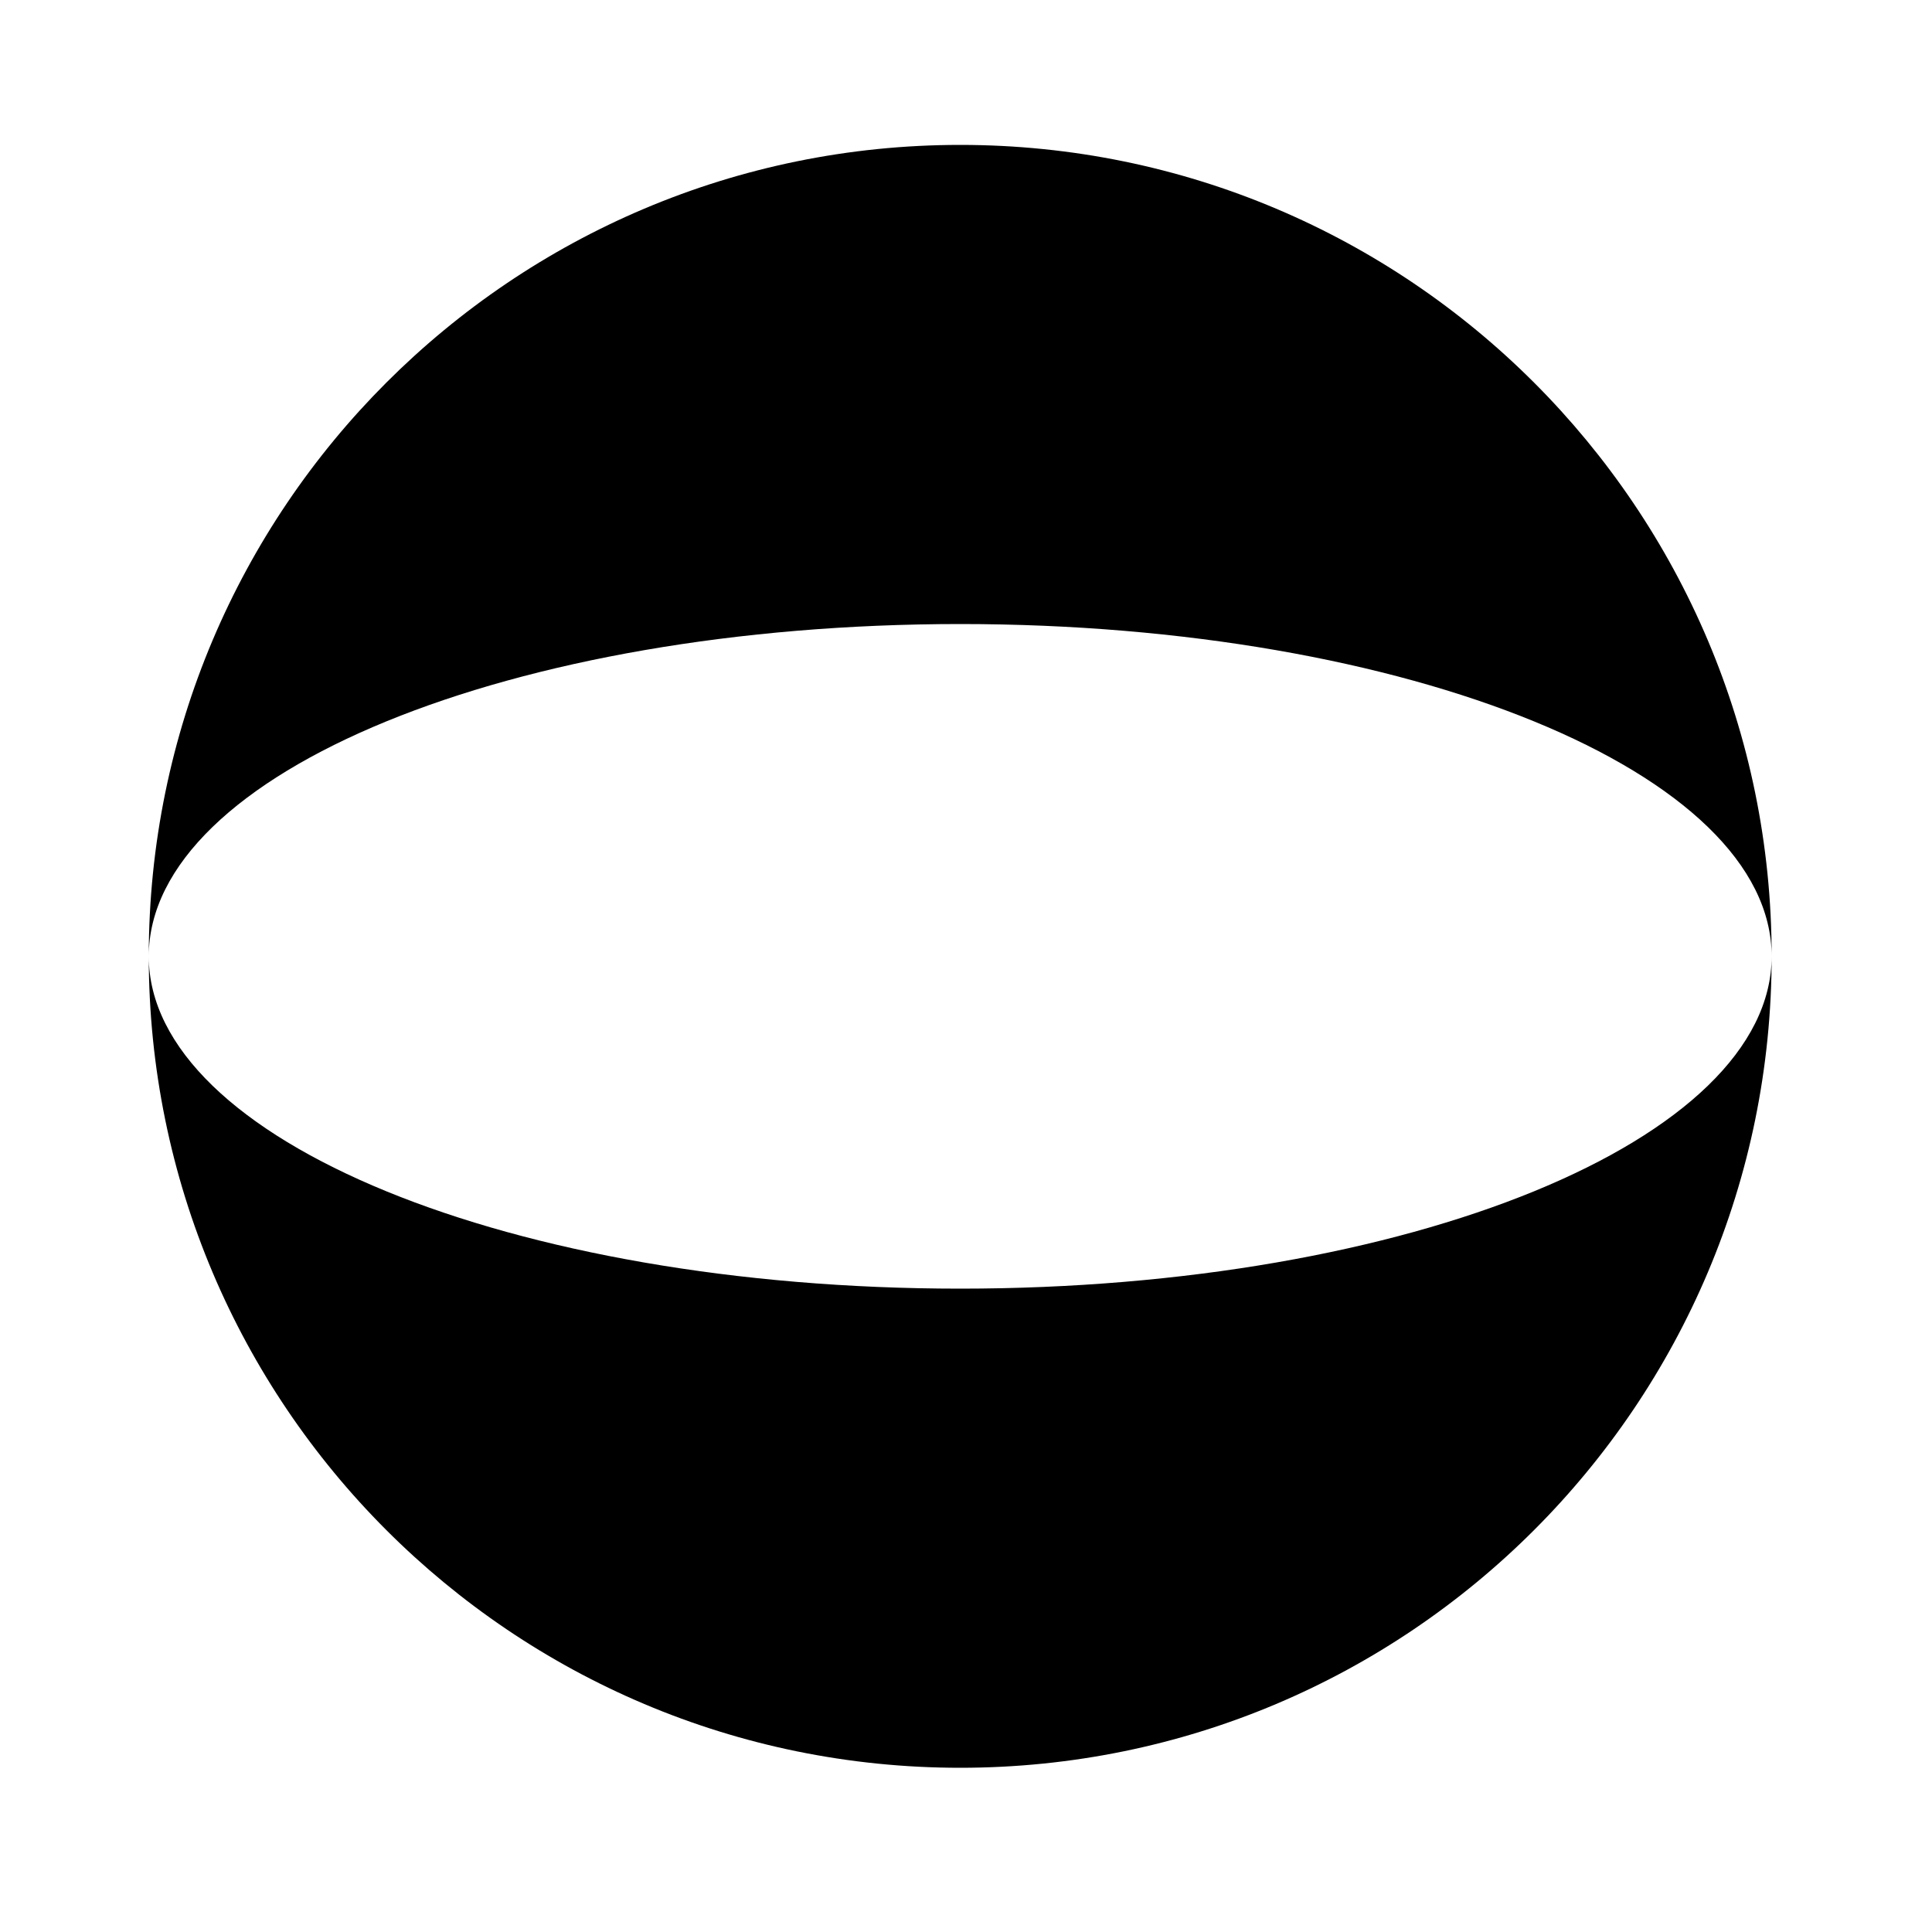<?xml version="1.0" encoding="UTF-8"?>
<!DOCTYPE svg PUBLIC "-//W3C//DTD SVG 1.1//EN" "http://www.w3.org/Graphics/SVG/1.1/DTD/svg11.dtd">
<!-- Creator: CorelDRAW X6 -->
<svg xmlns="http://www.w3.org/2000/svg" xml:space="preserve" width="1000px" height="1000px" version="1.1" style="shape-rendering:geometricPrecision; text-rendering:geometricPrecision; image-rendering:optimizeQuality; fill-rule:evenodd; clip-rule:evenodd"
viewBox="0 0 1000 1000"
 xmlns:xlink="http://www.w3.org/1999/xlink">
 <defs>
  <style type="text/css">
   <![CDATA[
    .fil0 {fill:black}
   ]]>
  </style>
 </defs>
 <g id="Layer_x0020_1">
  <path class="fil0" d="M497 75c232,0 420,188 420,420 0,95 -188,172 -420,172 -232,0 -420,-77 -420,-172 0,-232 188,-420 420,-420zm420 420c0,232 -188,420 -420,420 -232,0 -420,-188 -420,-420 0,-95 188,-172 420,-172 232,0 420,77 420,172z"/>
 </g>
</svg>

